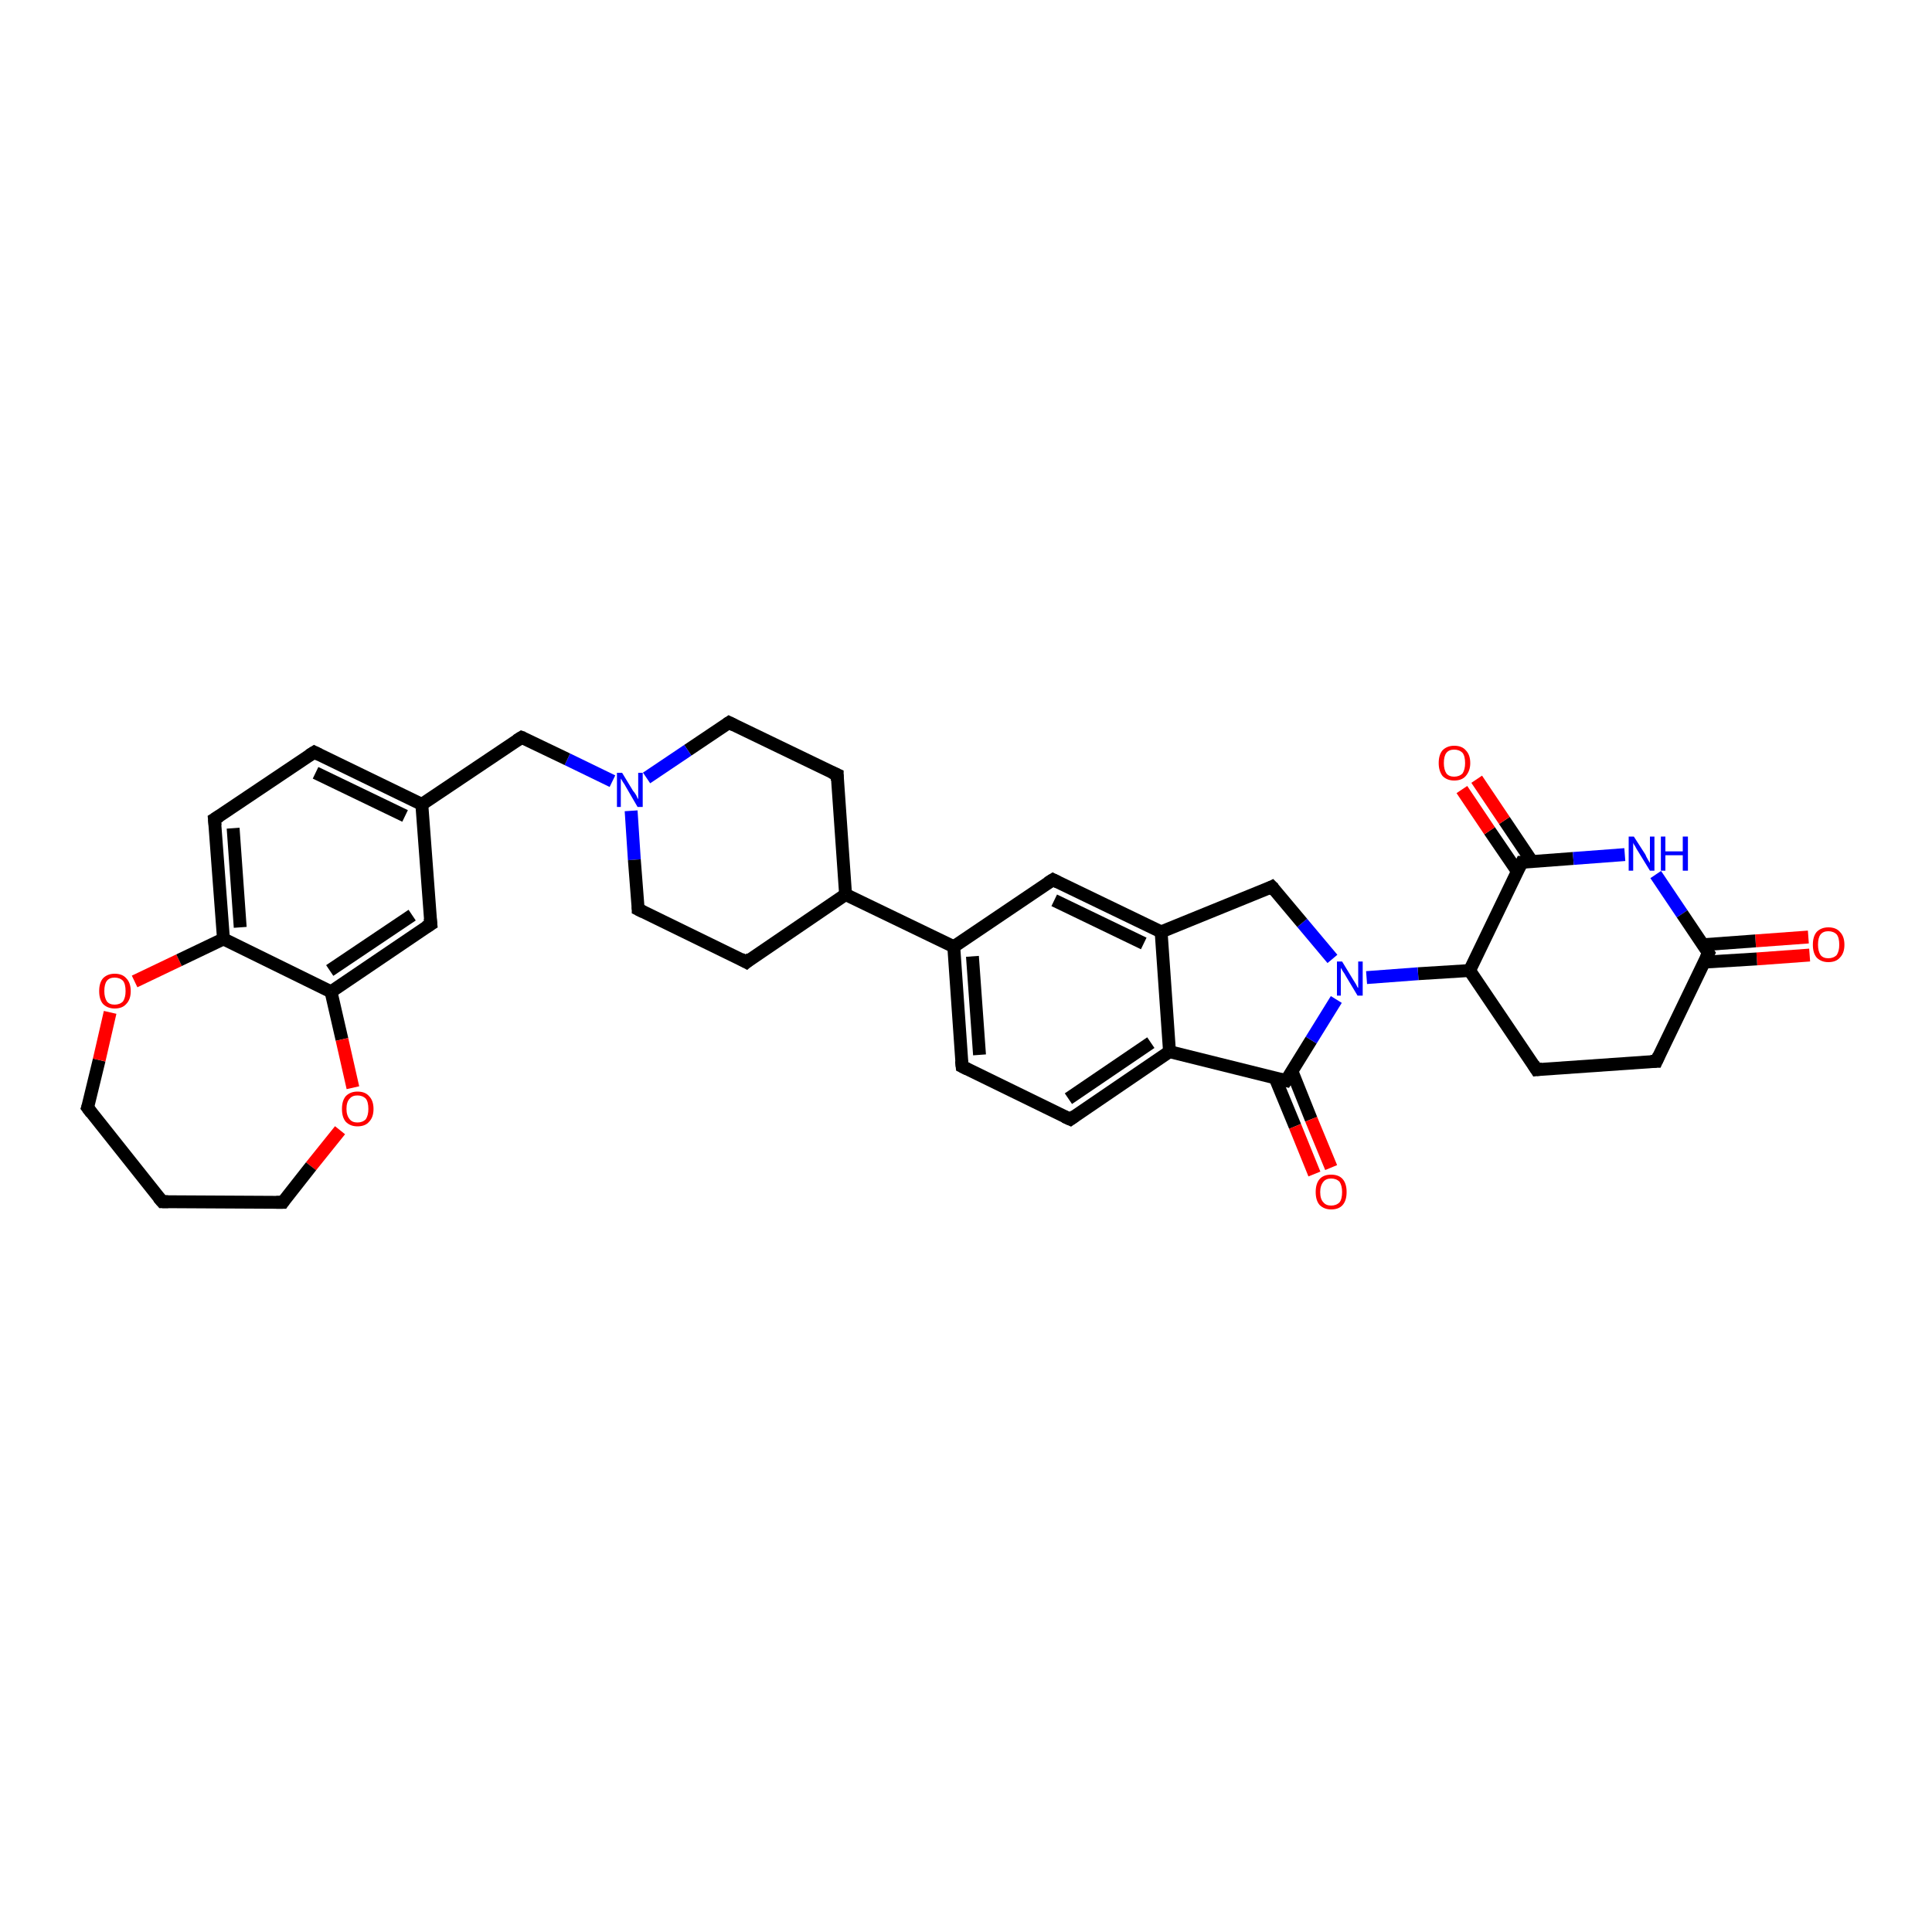 <?xml version='1.0' encoding='iso-8859-1'?>
<svg version='1.1' baseProfile='full'
              xmlns='http://www.w3.org/2000/svg'
                      xmlns:rdkit='http://www.rdkit.org/xml'
                      xmlns:xlink='http://www.w3.org/1999/xlink'
                  xml:space='preserve'
width='300px' height='300px' viewBox='0 0 300 300'>
<!-- END OF HEADER -->
<rect style='opacity:1.0;fill:#FFFFFF;stroke:none' width='300.0' height='300.0' x='0.0' y='0.0'> </rect>
<path class='bond-0 atom-0 atom-1' d='M 281.0,148.3 L 272.8,148.9' style='fill:none;fill-rule:evenodd;stroke:#FF0000;stroke-width:2.0px;stroke-linecap:butt;stroke-linejoin:miter;stroke-opacity:1' />
<path class='bond-0 atom-0 atom-1' d='M 272.8,148.9 L 264.6,149.4' style='fill:none;fill-rule:evenodd;stroke:#000000;stroke-width:2.0px;stroke-linecap:butt;stroke-linejoin:miter;stroke-opacity:1' />
<path class='bond-0 atom-0 atom-1' d='M 280.8,145.5 L 272.6,146.1' style='fill:none;fill-rule:evenodd;stroke:#FF0000;stroke-width:2.0px;stroke-linecap:butt;stroke-linejoin:miter;stroke-opacity:1' />
<path class='bond-0 atom-0 atom-1' d='M 272.6,146.1 L 264.4,146.7' style='fill:none;fill-rule:evenodd;stroke:#000000;stroke-width:2.0px;stroke-linecap:butt;stroke-linejoin:miter;stroke-opacity:1' />
<path class='bond-1 atom-1 atom-2' d='M 265.3,148.0 L 257.2,164.8' style='fill:none;fill-rule:evenodd;stroke:#000000;stroke-width:2.0px;stroke-linecap:butt;stroke-linejoin:miter;stroke-opacity:1' />
<path class='bond-2 atom-2 atom-3' d='M 257.2,164.8 L 238.6,166.1' style='fill:none;fill-rule:evenodd;stroke:#000000;stroke-width:2.0px;stroke-linecap:butt;stroke-linejoin:miter;stroke-opacity:1' />
<path class='bond-3 atom-3 atom-4' d='M 238.6,166.1 L 228.2,150.7' style='fill:none;fill-rule:evenodd;stroke:#000000;stroke-width:2.0px;stroke-linecap:butt;stroke-linejoin:miter;stroke-opacity:1' />
<path class='bond-4 atom-4 atom-5' d='M 228.2,150.7 L 220.2,151.2' style='fill:none;fill-rule:evenodd;stroke:#000000;stroke-width:2.0px;stroke-linecap:butt;stroke-linejoin:miter;stroke-opacity:1' />
<path class='bond-4 atom-4 atom-5' d='M 220.2,151.2 L 212.2,151.8' style='fill:none;fill-rule:evenodd;stroke:#0000FF;stroke-width:2.0px;stroke-linecap:butt;stroke-linejoin:miter;stroke-opacity:1' />
<path class='bond-5 atom-5 atom-6' d='M 206.9,148.9 L 202.2,143.3' style='fill:none;fill-rule:evenodd;stroke:#0000FF;stroke-width:2.0px;stroke-linecap:butt;stroke-linejoin:miter;stroke-opacity:1' />
<path class='bond-5 atom-5 atom-6' d='M 202.2,143.3 L 197.5,137.7' style='fill:none;fill-rule:evenodd;stroke:#000000;stroke-width:2.0px;stroke-linecap:butt;stroke-linejoin:miter;stroke-opacity:1' />
<path class='bond-6 atom-6 atom-7' d='M 197.5,137.7 L 180.3,144.7' style='fill:none;fill-rule:evenodd;stroke:#000000;stroke-width:2.0px;stroke-linecap:butt;stroke-linejoin:miter;stroke-opacity:1' />
<path class='bond-7 atom-7 atom-8' d='M 180.3,144.7 L 163.5,136.6' style='fill:none;fill-rule:evenodd;stroke:#000000;stroke-width:2.0px;stroke-linecap:butt;stroke-linejoin:miter;stroke-opacity:1' />
<path class='bond-7 atom-7 atom-8' d='M 177.6,146.5 L 163.7,139.8' style='fill:none;fill-rule:evenodd;stroke:#000000;stroke-width:2.0px;stroke-linecap:butt;stroke-linejoin:miter;stroke-opacity:1' />
<path class='bond-8 atom-8 atom-9' d='M 163.5,136.6 L 148.1,147.0' style='fill:none;fill-rule:evenodd;stroke:#000000;stroke-width:2.0px;stroke-linecap:butt;stroke-linejoin:miter;stroke-opacity:1' />
<path class='bond-9 atom-9 atom-10' d='M 148.1,147.0 L 131.3,138.9' style='fill:none;fill-rule:evenodd;stroke:#000000;stroke-width:2.0px;stroke-linecap:butt;stroke-linejoin:miter;stroke-opacity:1' />
<path class='bond-10 atom-10 atom-11' d='M 131.3,138.9 L 130.0,120.3' style='fill:none;fill-rule:evenodd;stroke:#000000;stroke-width:2.0px;stroke-linecap:butt;stroke-linejoin:miter;stroke-opacity:1' />
<path class='bond-11 atom-11 atom-12' d='M 130.0,120.3 L 113.2,112.2' style='fill:none;fill-rule:evenodd;stroke:#000000;stroke-width:2.0px;stroke-linecap:butt;stroke-linejoin:miter;stroke-opacity:1' />
<path class='bond-12 atom-12 atom-13' d='M 113.2,112.2 L 106.8,116.5' style='fill:none;fill-rule:evenodd;stroke:#000000;stroke-width:2.0px;stroke-linecap:butt;stroke-linejoin:miter;stroke-opacity:1' />
<path class='bond-12 atom-12 atom-13' d='M 106.8,116.5 L 100.4,120.8' style='fill:none;fill-rule:evenodd;stroke:#0000FF;stroke-width:2.0px;stroke-linecap:butt;stroke-linejoin:miter;stroke-opacity:1' />
<path class='bond-13 atom-13 atom-14' d='M 95.1,121.3 L 88.1,117.9' style='fill:none;fill-rule:evenodd;stroke:#0000FF;stroke-width:2.0px;stroke-linecap:butt;stroke-linejoin:miter;stroke-opacity:1' />
<path class='bond-13 atom-13 atom-14' d='M 88.1,117.9 L 81.0,114.5' style='fill:none;fill-rule:evenodd;stroke:#000000;stroke-width:2.0px;stroke-linecap:butt;stroke-linejoin:miter;stroke-opacity:1' />
<path class='bond-14 atom-14 atom-15' d='M 81.0,114.5 L 65.5,124.9' style='fill:none;fill-rule:evenodd;stroke:#000000;stroke-width:2.0px;stroke-linecap:butt;stroke-linejoin:miter;stroke-opacity:1' />
<path class='bond-15 atom-15 atom-16' d='M 65.5,124.9 L 48.8,116.8' style='fill:none;fill-rule:evenodd;stroke:#000000;stroke-width:2.0px;stroke-linecap:butt;stroke-linejoin:miter;stroke-opacity:1' />
<path class='bond-15 atom-15 atom-16' d='M 62.9,126.7 L 49.0,120.0' style='fill:none;fill-rule:evenodd;stroke:#000000;stroke-width:2.0px;stroke-linecap:butt;stroke-linejoin:miter;stroke-opacity:1' />
<path class='bond-16 atom-16 atom-17' d='M 48.8,116.8 L 33.3,127.2' style='fill:none;fill-rule:evenodd;stroke:#000000;stroke-width:2.0px;stroke-linecap:butt;stroke-linejoin:miter;stroke-opacity:1' />
<path class='bond-17 atom-17 atom-18' d='M 33.3,127.2 L 34.7,145.8' style='fill:none;fill-rule:evenodd;stroke:#000000;stroke-width:2.0px;stroke-linecap:butt;stroke-linejoin:miter;stroke-opacity:1' />
<path class='bond-17 atom-17 atom-18' d='M 36.2,128.6 L 37.3,144.0' style='fill:none;fill-rule:evenodd;stroke:#000000;stroke-width:2.0px;stroke-linecap:butt;stroke-linejoin:miter;stroke-opacity:1' />
<path class='bond-18 atom-18 atom-19' d='M 34.7,145.8 L 51.4,154.0' style='fill:none;fill-rule:evenodd;stroke:#000000;stroke-width:2.0px;stroke-linecap:butt;stroke-linejoin:miter;stroke-opacity:1' />
<path class='bond-19 atom-19 atom-20' d='M 51.4,154.0 L 66.9,143.5' style='fill:none;fill-rule:evenodd;stroke:#000000;stroke-width:2.0px;stroke-linecap:butt;stroke-linejoin:miter;stroke-opacity:1' />
<path class='bond-19 atom-19 atom-20' d='M 51.2,150.7 L 64.0,142.1' style='fill:none;fill-rule:evenodd;stroke:#000000;stroke-width:2.0px;stroke-linecap:butt;stroke-linejoin:miter;stroke-opacity:1' />
<path class='bond-20 atom-19 atom-21' d='M 51.4,154.0 L 53.1,161.4' style='fill:none;fill-rule:evenodd;stroke:#000000;stroke-width:2.0px;stroke-linecap:butt;stroke-linejoin:miter;stroke-opacity:1' />
<path class='bond-20 atom-19 atom-21' d='M 53.1,161.4 L 54.8,168.9' style='fill:none;fill-rule:evenodd;stroke:#FF0000;stroke-width:2.0px;stroke-linecap:butt;stroke-linejoin:miter;stroke-opacity:1' />
<path class='bond-21 atom-21 atom-22' d='M 52.8,175.5 L 48.3,181.1' style='fill:none;fill-rule:evenodd;stroke:#FF0000;stroke-width:2.0px;stroke-linecap:butt;stroke-linejoin:miter;stroke-opacity:1' />
<path class='bond-21 atom-21 atom-22' d='M 48.3,181.1 L 43.9,186.7' style='fill:none;fill-rule:evenodd;stroke:#000000;stroke-width:2.0px;stroke-linecap:butt;stroke-linejoin:miter;stroke-opacity:1' />
<path class='bond-22 atom-22 atom-23' d='M 43.9,186.7 L 25.2,186.6' style='fill:none;fill-rule:evenodd;stroke:#000000;stroke-width:2.0px;stroke-linecap:butt;stroke-linejoin:miter;stroke-opacity:1' />
<path class='bond-23 atom-23 atom-24' d='M 25.2,186.6 L 13.6,172.0' style='fill:none;fill-rule:evenodd;stroke:#000000;stroke-width:2.0px;stroke-linecap:butt;stroke-linejoin:miter;stroke-opacity:1' />
<path class='bond-24 atom-24 atom-25' d='M 13.6,172.0 L 15.4,164.6' style='fill:none;fill-rule:evenodd;stroke:#000000;stroke-width:2.0px;stroke-linecap:butt;stroke-linejoin:miter;stroke-opacity:1' />
<path class='bond-24 atom-24 atom-25' d='M 15.4,164.6 L 17.1,157.2' style='fill:none;fill-rule:evenodd;stroke:#FF0000;stroke-width:2.0px;stroke-linecap:butt;stroke-linejoin:miter;stroke-opacity:1' />
<path class='bond-25 atom-13 atom-26' d='M 98.0,125.9 L 98.5,133.5' style='fill:none;fill-rule:evenodd;stroke:#0000FF;stroke-width:2.0px;stroke-linecap:butt;stroke-linejoin:miter;stroke-opacity:1' />
<path class='bond-25 atom-13 atom-26' d='M 98.5,133.5 L 99.1,141.2' style='fill:none;fill-rule:evenodd;stroke:#000000;stroke-width:2.0px;stroke-linecap:butt;stroke-linejoin:miter;stroke-opacity:1' />
<path class='bond-26 atom-26 atom-27' d='M 99.1,141.2 L 115.9,149.4' style='fill:none;fill-rule:evenodd;stroke:#000000;stroke-width:2.0px;stroke-linecap:butt;stroke-linejoin:miter;stroke-opacity:1' />
<path class='bond-27 atom-9 atom-28' d='M 148.1,147.0 L 149.4,165.6' style='fill:none;fill-rule:evenodd;stroke:#000000;stroke-width:2.0px;stroke-linecap:butt;stroke-linejoin:miter;stroke-opacity:1' />
<path class='bond-27 atom-9 atom-28' d='M 151.0,148.5 L 152.1,163.8' style='fill:none;fill-rule:evenodd;stroke:#000000;stroke-width:2.0px;stroke-linecap:butt;stroke-linejoin:miter;stroke-opacity:1' />
<path class='bond-28 atom-28 atom-29' d='M 149.4,165.6 L 166.2,173.8' style='fill:none;fill-rule:evenodd;stroke:#000000;stroke-width:2.0px;stroke-linecap:butt;stroke-linejoin:miter;stroke-opacity:1' />
<path class='bond-29 atom-29 atom-30' d='M 166.2,173.8 L 181.6,163.3' style='fill:none;fill-rule:evenodd;stroke:#000000;stroke-width:2.0px;stroke-linecap:butt;stroke-linejoin:miter;stroke-opacity:1' />
<path class='bond-29 atom-29 atom-30' d='M 165.9,170.6 L 178.7,161.9' style='fill:none;fill-rule:evenodd;stroke:#000000;stroke-width:2.0px;stroke-linecap:butt;stroke-linejoin:miter;stroke-opacity:1' />
<path class='bond-30 atom-30 atom-31' d='M 181.6,163.3 L 199.7,167.8' style='fill:none;fill-rule:evenodd;stroke:#000000;stroke-width:2.0px;stroke-linecap:butt;stroke-linejoin:miter;stroke-opacity:1' />
<path class='bond-31 atom-31 atom-32' d='M 198.0,167.4 L 201.1,174.9' style='fill:none;fill-rule:evenodd;stroke:#000000;stroke-width:2.0px;stroke-linecap:butt;stroke-linejoin:miter;stroke-opacity:1' />
<path class='bond-31 atom-31 atom-32' d='M 201.1,174.9 L 204.1,182.3' style='fill:none;fill-rule:evenodd;stroke:#FF0000;stroke-width:2.0px;stroke-linecap:butt;stroke-linejoin:miter;stroke-opacity:1' />
<path class='bond-31 atom-31 atom-32' d='M 200.6,166.3 L 203.6,173.8' style='fill:none;fill-rule:evenodd;stroke:#000000;stroke-width:2.0px;stroke-linecap:butt;stroke-linejoin:miter;stroke-opacity:1' />
<path class='bond-31 atom-31 atom-32' d='M 203.6,173.8 L 206.7,181.3' style='fill:none;fill-rule:evenodd;stroke:#FF0000;stroke-width:2.0px;stroke-linecap:butt;stroke-linejoin:miter;stroke-opacity:1' />
<path class='bond-32 atom-4 atom-33' d='M 228.2,150.7 L 236.3,133.9' style='fill:none;fill-rule:evenodd;stroke:#000000;stroke-width:2.0px;stroke-linecap:butt;stroke-linejoin:miter;stroke-opacity:1' />
<path class='bond-33 atom-33 atom-34' d='M 237.9,133.8 L 233.6,127.4' style='fill:none;fill-rule:evenodd;stroke:#000000;stroke-width:2.0px;stroke-linecap:butt;stroke-linejoin:miter;stroke-opacity:1' />
<path class='bond-33 atom-33 atom-34' d='M 233.6,127.4 L 229.3,121.0' style='fill:none;fill-rule:evenodd;stroke:#FF0000;stroke-width:2.0px;stroke-linecap:butt;stroke-linejoin:miter;stroke-opacity:1' />
<path class='bond-33 atom-33 atom-34' d='M 235.6,135.3 L 231.3,129.0' style='fill:none;fill-rule:evenodd;stroke:#000000;stroke-width:2.0px;stroke-linecap:butt;stroke-linejoin:miter;stroke-opacity:1' />
<path class='bond-33 atom-33 atom-34' d='M 231.3,129.0 L 227.0,122.6' style='fill:none;fill-rule:evenodd;stroke:#FF0000;stroke-width:2.0px;stroke-linecap:butt;stroke-linejoin:miter;stroke-opacity:1' />
<path class='bond-34 atom-33 atom-35' d='M 236.3,133.9 L 244.3,133.3' style='fill:none;fill-rule:evenodd;stroke:#000000;stroke-width:2.0px;stroke-linecap:butt;stroke-linejoin:miter;stroke-opacity:1' />
<path class='bond-34 atom-33 atom-35' d='M 244.3,133.3 L 252.3,132.7' style='fill:none;fill-rule:evenodd;stroke:#0000FF;stroke-width:2.0px;stroke-linecap:butt;stroke-linejoin:miter;stroke-opacity:1' />
<path class='bond-35 atom-35 atom-1' d='M 257.1,135.8 L 261.2,141.9' style='fill:none;fill-rule:evenodd;stroke:#0000FF;stroke-width:2.0px;stroke-linecap:butt;stroke-linejoin:miter;stroke-opacity:1' />
<path class='bond-35 atom-35 atom-1' d='M 261.2,141.9 L 265.3,148.0' style='fill:none;fill-rule:evenodd;stroke:#000000;stroke-width:2.0px;stroke-linecap:butt;stroke-linejoin:miter;stroke-opacity:1' />
<path class='bond-36 atom-31 atom-5' d='M 199.7,167.8 L 203.6,161.5' style='fill:none;fill-rule:evenodd;stroke:#000000;stroke-width:2.0px;stroke-linecap:butt;stroke-linejoin:miter;stroke-opacity:1' />
<path class='bond-36 atom-31 atom-5' d='M 203.6,161.5 L 207.5,155.2' style='fill:none;fill-rule:evenodd;stroke:#0000FF;stroke-width:2.0px;stroke-linecap:butt;stroke-linejoin:miter;stroke-opacity:1' />
<path class='bond-37 atom-30 atom-7' d='M 181.6,163.3 L 180.3,144.7' style='fill:none;fill-rule:evenodd;stroke:#000000;stroke-width:2.0px;stroke-linecap:butt;stroke-linejoin:miter;stroke-opacity:1' />
<path class='bond-38 atom-27 atom-10' d='M 115.9,149.4 L 131.3,138.9' style='fill:none;fill-rule:evenodd;stroke:#000000;stroke-width:2.0px;stroke-linecap:butt;stroke-linejoin:miter;stroke-opacity:1' />
<path class='bond-39 atom-20 atom-15' d='M 66.9,143.5 L 65.5,124.9' style='fill:none;fill-rule:evenodd;stroke:#000000;stroke-width:2.0px;stroke-linecap:butt;stroke-linejoin:miter;stroke-opacity:1' />
<path class='bond-40 atom-25 atom-18' d='M 20.9,152.4 L 27.8,149.1' style='fill:none;fill-rule:evenodd;stroke:#FF0000;stroke-width:2.0px;stroke-linecap:butt;stroke-linejoin:miter;stroke-opacity:1' />
<path class='bond-40 atom-25 atom-18' d='M 27.8,149.1 L 34.7,145.8' style='fill:none;fill-rule:evenodd;stroke:#000000;stroke-width:2.0px;stroke-linecap:butt;stroke-linejoin:miter;stroke-opacity:1' />
<path d='M 264.9,148.8 L 265.3,148.0 L 265.1,147.7' style='fill:none;stroke:#000000;stroke-width:2.0px;stroke-linecap:butt;stroke-linejoin:miter;stroke-opacity:1;' />
<path d='M 257.6,163.9 L 257.2,164.8 L 256.3,164.8' style='fill:none;stroke:#000000;stroke-width:2.0px;stroke-linecap:butt;stroke-linejoin:miter;stroke-opacity:1;' />
<path d='M 239.5,166.0 L 238.6,166.1 L 238.1,165.3' style='fill:none;stroke:#000000;stroke-width:2.0px;stroke-linecap:butt;stroke-linejoin:miter;stroke-opacity:1;' />
<path d='M 197.8,138.0 L 197.5,137.7 L 196.7,138.1' style='fill:none;stroke:#000000;stroke-width:2.0px;stroke-linecap:butt;stroke-linejoin:miter;stroke-opacity:1;' />
<path d='M 164.3,137.0 L 163.5,136.6 L 162.7,137.1' style='fill:none;stroke:#000000;stroke-width:2.0px;stroke-linecap:butt;stroke-linejoin:miter;stroke-opacity:1;' />
<path d='M 130.0,121.2 L 130.0,120.3 L 129.1,119.9' style='fill:none;stroke:#000000;stroke-width:2.0px;stroke-linecap:butt;stroke-linejoin:miter;stroke-opacity:1;' />
<path d='M 114.0,112.6 L 113.2,112.2 L 112.9,112.4' style='fill:none;stroke:#000000;stroke-width:2.0px;stroke-linecap:butt;stroke-linejoin:miter;stroke-opacity:1;' />
<path d='M 81.3,114.6 L 81.0,114.5 L 80.2,115.0' style='fill:none;stroke:#000000;stroke-width:2.0px;stroke-linecap:butt;stroke-linejoin:miter;stroke-opacity:1;' />
<path d='M 49.6,117.2 L 48.8,116.8 L 48.0,117.3' style='fill:none;stroke:#000000;stroke-width:2.0px;stroke-linecap:butt;stroke-linejoin:miter;stroke-opacity:1;' />
<path d='M 34.1,126.7 L 33.3,127.2 L 33.4,128.2' style='fill:none;stroke:#000000;stroke-width:2.0px;stroke-linecap:butt;stroke-linejoin:miter;stroke-opacity:1;' />
<path d='M 66.1,144.0 L 66.9,143.5 L 66.8,142.6' style='fill:none;stroke:#000000;stroke-width:2.0px;stroke-linecap:butt;stroke-linejoin:miter;stroke-opacity:1;' />
<path d='M 44.1,186.4 L 43.9,186.7 L 42.9,186.7' style='fill:none;stroke:#000000;stroke-width:2.0px;stroke-linecap:butt;stroke-linejoin:miter;stroke-opacity:1;' />
<path d='M 26.1,186.6 L 25.2,186.6 L 24.6,185.9' style='fill:none;stroke:#000000;stroke-width:2.0px;stroke-linecap:butt;stroke-linejoin:miter;stroke-opacity:1;' />
<path d='M 14.2,172.8 L 13.6,172.0 L 13.7,171.7' style='fill:none;stroke:#000000;stroke-width:2.0px;stroke-linecap:butt;stroke-linejoin:miter;stroke-opacity:1;' />
<path d='M 99.1,140.8 L 99.1,141.2 L 99.9,141.6' style='fill:none;stroke:#000000;stroke-width:2.0px;stroke-linecap:butt;stroke-linejoin:miter;stroke-opacity:1;' />
<path d='M 115.0,148.9 L 115.9,149.4 L 116.6,148.8' style='fill:none;stroke:#000000;stroke-width:2.0px;stroke-linecap:butt;stroke-linejoin:miter;stroke-opacity:1;' />
<path d='M 149.3,164.7 L 149.4,165.6 L 150.2,166.0' style='fill:none;stroke:#000000;stroke-width:2.0px;stroke-linecap:butt;stroke-linejoin:miter;stroke-opacity:1;' />
<path d='M 165.3,173.4 L 166.2,173.8 L 166.9,173.3' style='fill:none;stroke:#000000;stroke-width:2.0px;stroke-linecap:butt;stroke-linejoin:miter;stroke-opacity:1;' />
<path d='M 198.8,167.6 L 199.7,167.8 L 199.9,167.5' style='fill:none;stroke:#000000;stroke-width:2.0px;stroke-linecap:butt;stroke-linejoin:miter;stroke-opacity:1;' />
<path d='M 235.9,134.7 L 236.3,133.9 L 236.7,133.9' style='fill:none;stroke:#000000;stroke-width:2.0px;stroke-linecap:butt;stroke-linejoin:miter;stroke-opacity:1;' />
<path class='atom-0' d='M 281.5 146.7
Q 281.5 145.4, 282.1 144.7
Q 282.8 144.0, 283.9 144.0
Q 285.1 144.0, 285.7 144.7
Q 286.4 145.4, 286.4 146.7
Q 286.4 148.0, 285.7 148.7
Q 285.1 149.4, 283.9 149.4
Q 282.8 149.4, 282.1 148.7
Q 281.5 148.0, 281.5 146.7
M 283.9 148.8
Q 284.7 148.8, 285.2 148.3
Q 285.6 147.7, 285.6 146.7
Q 285.6 145.6, 285.2 145.1
Q 284.7 144.6, 283.9 144.6
Q 283.1 144.6, 282.7 145.1
Q 282.3 145.6, 282.3 146.7
Q 282.3 147.7, 282.7 148.3
Q 283.1 148.8, 283.9 148.8
' fill='#FF0000'/>
<path class='atom-5' d='M 208.4 149.3
L 210.1 152.1
Q 210.3 152.4, 210.6 152.9
Q 210.8 153.4, 210.9 153.4
L 210.9 149.3
L 211.6 149.3
L 211.6 154.6
L 210.8 154.6
L 209.0 151.6
Q 208.8 151.2, 208.5 150.8
Q 208.3 150.4, 208.2 150.3
L 208.2 154.6
L 207.6 154.6
L 207.6 149.3
L 208.4 149.3
' fill='#0000FF'/>
<path class='atom-13' d='M 96.6 120.0
L 98.3 122.8
Q 98.5 123.0, 98.8 123.5
Q 99.0 124.0, 99.1 124.1
L 99.1 120.0
L 99.8 120.0
L 99.8 125.3
L 99.0 125.3
L 97.2 122.2
Q 97.0 121.8, 96.7 121.4
Q 96.5 121.0, 96.4 120.9
L 96.4 125.3
L 95.8 125.3
L 95.8 120.0
L 96.6 120.0
' fill='#0000FF'/>
<path class='atom-21' d='M 53.1 172.2
Q 53.1 170.9, 53.7 170.2
Q 54.4 169.5, 55.5 169.5
Q 56.7 169.5, 57.3 170.2
Q 58.0 170.9, 58.0 172.2
Q 58.0 173.5, 57.3 174.2
Q 56.7 174.9, 55.5 174.9
Q 54.4 174.9, 53.7 174.2
Q 53.1 173.5, 53.1 172.2
M 55.5 174.3
Q 56.3 174.3, 56.8 173.8
Q 57.2 173.2, 57.2 172.2
Q 57.2 171.1, 56.8 170.6
Q 56.3 170.1, 55.5 170.1
Q 54.7 170.1, 54.3 170.6
Q 53.8 171.1, 53.8 172.2
Q 53.8 173.2, 54.3 173.8
Q 54.7 174.3, 55.5 174.3
' fill='#FF0000'/>
<path class='atom-25' d='M 15.4 153.9
Q 15.4 152.6, 16.0 151.9
Q 16.7 151.2, 17.8 151.2
Q 19.0 151.2, 19.6 151.9
Q 20.3 152.6, 20.3 153.9
Q 20.3 155.2, 19.6 155.9
Q 19.0 156.6, 17.8 156.6
Q 16.7 156.6, 16.0 155.9
Q 15.4 155.2, 15.4 153.9
M 17.8 156.0
Q 18.6 156.0, 19.1 155.5
Q 19.5 154.9, 19.5 153.9
Q 19.5 152.8, 19.1 152.3
Q 18.6 151.8, 17.8 151.8
Q 17.0 151.8, 16.6 152.3
Q 16.2 152.8, 16.2 153.9
Q 16.2 154.9, 16.6 155.5
Q 17.0 156.0, 17.8 156.0
' fill='#FF0000'/>
<path class='atom-32' d='M 204.3 185.1
Q 204.3 183.8, 204.9 183.1
Q 205.5 182.4, 206.7 182.4
Q 207.9 182.4, 208.5 183.1
Q 209.1 183.8, 209.1 185.1
Q 209.1 186.4, 208.5 187.1
Q 207.9 187.8, 206.7 187.8
Q 205.6 187.8, 204.9 187.1
Q 204.3 186.4, 204.3 185.1
M 206.7 187.2
Q 207.5 187.2, 208.0 186.7
Q 208.4 186.2, 208.4 185.1
Q 208.4 184.1, 208.0 183.5
Q 207.5 183.0, 206.7 183.0
Q 205.9 183.0, 205.5 183.5
Q 205.0 184.1, 205.0 185.1
Q 205.0 186.2, 205.5 186.7
Q 205.9 187.2, 206.7 187.2
' fill='#FF0000'/>
<path class='atom-34' d='M 223.4 118.5
Q 223.4 117.2, 224.0 116.5
Q 224.7 115.8, 225.8 115.8
Q 227.0 115.8, 227.6 116.5
Q 228.3 117.2, 228.3 118.5
Q 228.3 119.7, 227.6 120.5
Q 227.0 121.2, 225.8 121.2
Q 224.7 121.2, 224.0 120.5
Q 223.4 119.7, 223.4 118.5
M 225.8 120.6
Q 226.6 120.6, 227.1 120.1
Q 227.5 119.5, 227.5 118.5
Q 227.5 117.4, 227.1 116.9
Q 226.6 116.4, 225.8 116.4
Q 225.0 116.4, 224.6 116.9
Q 224.2 117.4, 224.2 118.5
Q 224.2 119.5, 224.6 120.1
Q 225.0 120.6, 225.8 120.6
' fill='#FF0000'/>
<path class='atom-35' d='M 253.7 129.9
L 255.5 132.7
Q 255.6 133.0, 255.9 133.5
Q 256.2 134.0, 256.2 134.0
L 256.2 129.9
L 256.9 129.9
L 256.9 135.2
L 256.2 135.2
L 254.3 132.1
Q 254.1 131.8, 253.9 131.4
Q 253.6 131.0, 253.6 130.8
L 253.6 135.2
L 252.9 135.2
L 252.9 129.9
L 253.7 129.9
' fill='#0000FF'/>
<path class='atom-35' d='M 257.9 129.9
L 258.6 129.9
L 258.6 132.2
L 261.3 132.2
L 261.3 129.9
L 262.1 129.9
L 262.1 135.2
L 261.3 135.2
L 261.3 132.8
L 258.6 132.8
L 258.6 135.2
L 257.9 135.2
L 257.9 129.9
' fill='#0000FF'/>
</svg>
